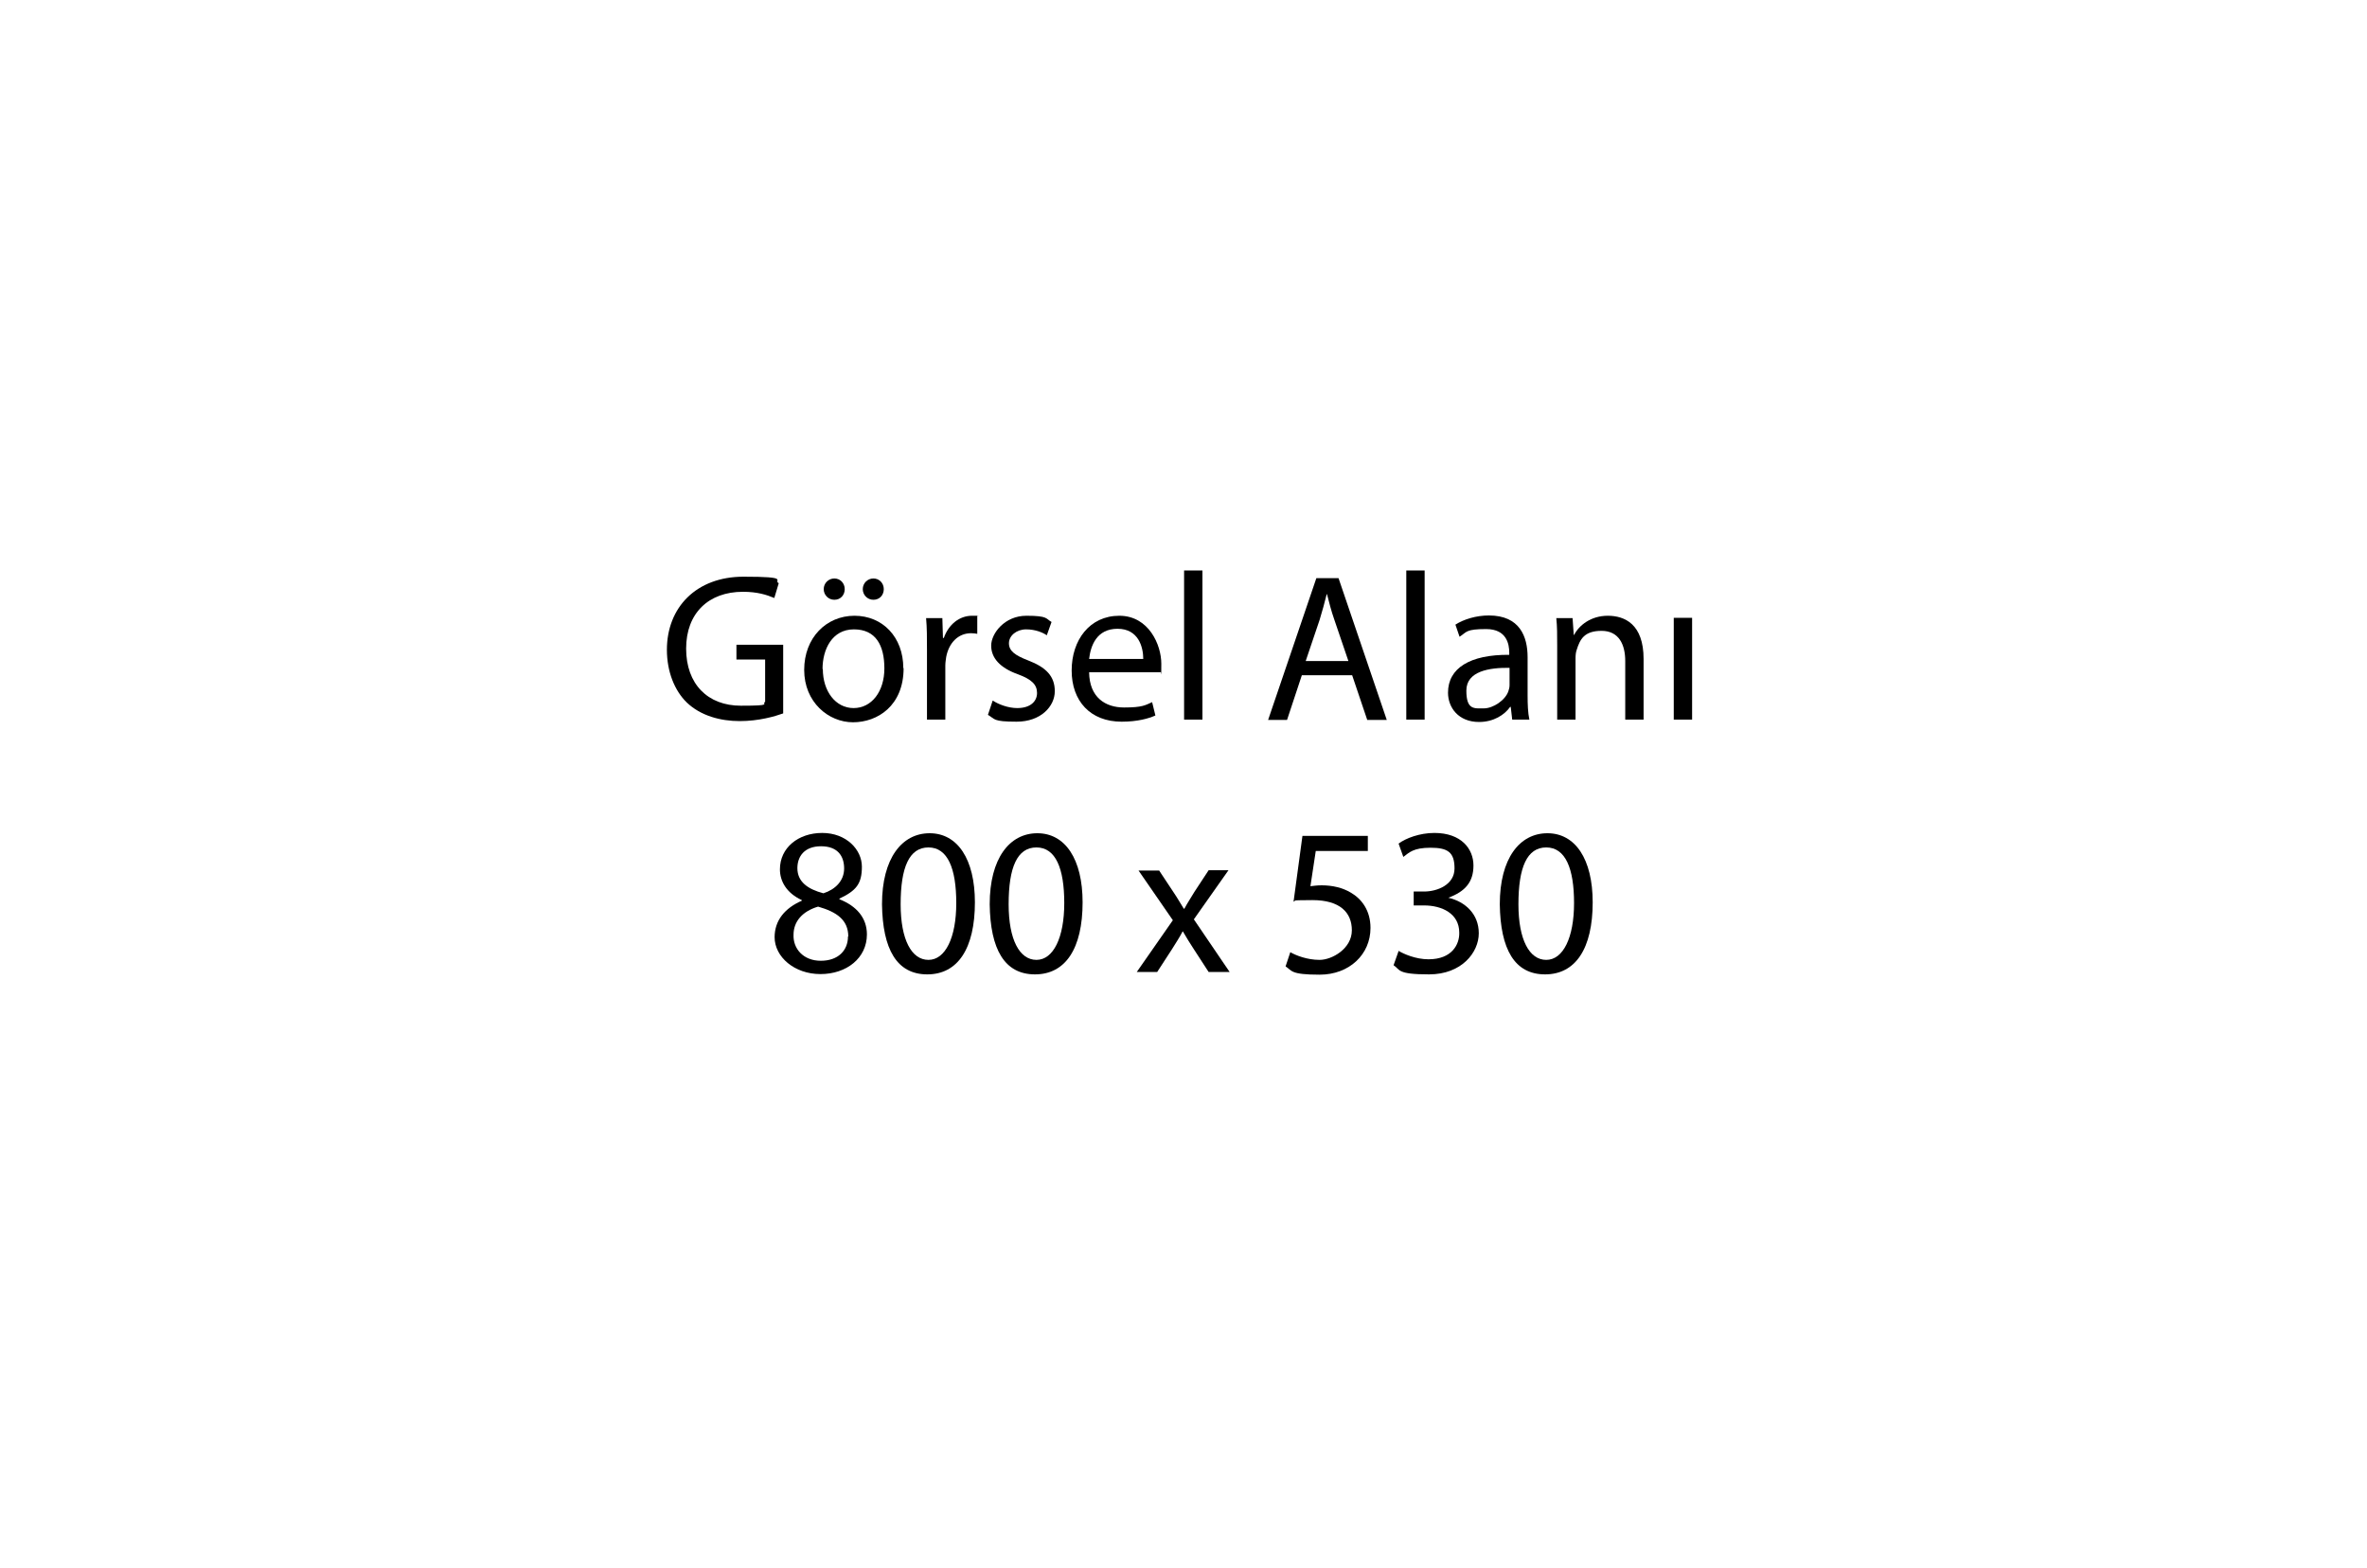 <svg xmlns="http://www.w3.org/2000/svg" id="katman_1" width="800" height="530" viewBox="0 0 800 530"><path d="M264.7,241.1c-2.8,1-8.2,2.6-14.7,2.6s-13.2-1.8-17.9-6.3c-4.1-4-6.7-10.4-6.7-17.8,0-14.3,9.9-24.7,25.9-24.7s9.9,1.2,11.9,2.2l-1.5,5c-2.6-1.1-5.8-2.1-10.6-2.1-11.6,0-19.2,7.2-19.2,19.2s7.3,19.3,18.5,19.3,6.8-.6,8.2-1.3v-14.3h-9.7v-5h15.8v23Z"></path><path d="M305.4,225.8c0,12.7-8.8,18.3-17.1,18.3s-16.5-6.8-16.5-17.7,7.5-18.3,17-18.3,16.5,7.2,16.5,17.7ZM278.1,226.1c0,7.5,4.3,13.2,10.4,13.2s10.4-5.6,10.4-13.4-2.9-13.2-10.3-13.2-10.6,6.8-10.6,13.4ZM278.4,199.1c0-2,1.6-3.6,3.6-3.6s3.5,1.6,3.5,3.6-1.4,3.6-3.5,3.6-3.6-1.7-3.6-3.6ZM291.6,199.1c0-2,1.6-3.6,3.6-3.6s3.5,1.6,3.5,3.6-1.4,3.6-3.5,3.6-3.6-1.7-3.6-3.6Z"></path><path d="M313.3,219.6c0-4,0-7.5-.3-10.7h5.5l.2,6.7h.3c1.6-4.6,5.3-7.5,9.5-7.5s1.2,0,1.8.2v5.9c-.6-.1-1.3-.2-2.1-.2-4.4,0-7.5,3.3-8.4,8-.1.9-.3,1.8-.3,2.9v18.3h-6.2v-23.7Z"></path><path d="M335.6,236.8c1.8,1.2,5.1,2.5,8.2,2.5,4.5,0,6.7-2.3,6.7-5.1s-1.8-4.6-6.4-6.3c-6.2-2.2-9.1-5.6-9.1-9.7s4.5-10.1,11.9-10.1,6.5,1,8.5,2.1l-1.6,4.5c-1.3-.9-3.8-2-7-2s-5.8,2.1-5.8,4.7,2.1,4.1,6.5,5.8c6,2.3,9,5.3,9,10.4s-4.7,10.3-12.9,10.3-7.2-.9-9.7-2.3l1.6-4.8Z"></path><path d="M368.1,227.2c.1,8.5,5.5,11.9,11.8,11.9s7.2-.8,9.5-1.8l1.1,4.5c-2.2,1-6,2.1-11.4,2.1-10.6,0-16.9-7-16.9-17.3s6.1-18.5,16.1-18.5,14.2,9.9,14.2,16.2-.1,2.3-.2,2.9h-24.1ZM386.4,222.7c0-4-1.6-10.2-8.7-10.2s-9.1,5.8-9.6,10.2h18.3Z"></path><path d="M400.2,192.8h6.2v50.4h-6.2v-50.4Z"></path><path d="M440,228.2l-5,15.1h-6.4l16.3-47.9h7.5l16.3,47.9h-6.6l-5.1-15.1h-17ZM455.7,223.3l-4.7-13.8c-1.1-3.1-1.8-6-2.5-8.7h-.1c-.7,2.8-1.5,5.8-2.4,8.7l-4.7,13.9h14.4Z"></path><path d="M475.3,192.8h6.2v50.4h-6.2v-50.4Z"></path><path d="M511.1,243.2l-.5-4.3h-.2c-1.9,2.7-5.6,5.1-10.5,5.1-7,0-10.5-4.9-10.5-9.9,0-8.3,7.4-12.9,20.7-12.8v-.7c0-2.8-.8-8-7.8-8s-6.5,1-9,2.6l-1.4-4.1c2.8-1.8,7-3.1,11.3-3.1,10.5,0,13.1,7.2,13.1,14.1v12.9c0,3,.1,5.9.6,8.2h-5.7ZM510.2,225.7c-6.8-.1-14.6,1.1-14.6,7.7s2.7,6,5.9,6,7.3-2.8,8.3-5.8c.2-.6.4-1.3.4-2v-6Z"></path><path d="M526.3,218.2c0-3.6,0-6.5-.3-9.3h5.5l.4,5.7h.1c1.7-3.3,5.7-6.5,11.4-6.5s12.1,2.8,12.1,14.6v20.5h-6.2v-19.8c0-5.5-2.1-10.2-8-10.2s-7.3,2.9-8.4,6.4c-.3.8-.4,1.8-.4,2.9v20.7h-6.2v-25.1Z"></path><path d="M565.7,243.2v-34.4h6.2v34.4h-6.2Z"></path><path d="M261.8,316.8c0-5.8,3.5-9.9,9.2-12.4v-.2c-5.2-2.4-7.4-6.4-7.4-10.4,0-7.3,6.2-12.3,14.3-12.3s13.4,5.6,13.4,11.4-1.9,8.1-7.6,10.8v.2c5.8,2.3,9.3,6.3,9.3,11.9,0,8-6.9,13.4-15.7,13.4s-15.5-5.8-15.5-12.5ZM286.7,316.5c0-5.6-3.9-8.3-10.2-10.1-5.4,1.6-8.3,5.1-8.3,9.5-.2,4.7,3.3,8.8,9.2,8.8s9.2-3.5,9.2-8.2ZM269.5,293.4c0,4.6,3.5,7.1,8.8,8.5,4-1.3,7-4.2,7-8.4s-2.2-7.5-7.8-7.5-8,3.4-8,7.4Z"></path><path d="M329.5,304.9c0,15.7-5.8,24.4-16.1,24.4s-15.1-8.5-15.3-23.7c0-15.5,6.7-24,16.1-24s15.3,8.7,15.3,23.4ZM304.4,305.6c0,12,3.7,18.8,9.4,18.8s9.4-7.5,9.4-19.2-2.9-18.8-9.4-18.8-9.4,6.7-9.4,19.2Z"></path><path d="M365.9,304.9c0,15.7-5.8,24.4-16.1,24.4s-15.1-8.5-15.3-23.7c0-15.5,6.7-24,16.1-24s15.3,8.7,15.3,23.4ZM340.9,305.6c0,12,3.7,18.8,9.4,18.8s9.4-7.5,9.4-19.2-2.9-18.8-9.4-18.8-9.4,6.7-9.4,19.2Z"></path><path d="M391.7,294.1l4.9,7.4c1.3,1.9,2.3,3.7,3.5,5.6h.2c1.1-2.1,2.3-3.8,3.4-5.7l4.8-7.3h6.7l-11.7,16.6,12.1,17.8h-7.1l-5-7.7c-1.3-2-2.5-3.9-3.7-6h-.1c-1.1,2.1-2.3,3.9-3.6,6l-5,7.7h-6.9l12.2-17.5-11.6-16.8h7Z"></path><path d="M462.3,287.6h-17.6l-1.8,11.9c1.1-.1,2.1-.3,3.8-.3,3.6,0,7.1.8,9.9,2.5,3.6,2.1,6.6,6,6.6,11.9,0,9-7.2,15.8-17.2,15.8s-9.3-1.4-11.5-2.8l1.6-4.8c1.9,1.1,5.7,2.6,9.9,2.6s10.9-3.8,10.9-10c0-6-4-10.2-13.3-10.2s-4.7.3-6.4.5l3-22.2h22.1v5.3Z"></path><path d="M472.6,321.3c1.8,1.1,5.9,2.9,10.2,2.9,8,0,10.5-5.1,10.4-9,0-6.5-5.9-9.2-11.9-9.2h-3.5v-4.7h3.5c4.5,0,10.3-2.3,10.3-7.8s-2.3-7-8.1-7-7.2,1.6-9.2,3.1l-1.6-4.5c2.4-1.8,7.1-3.6,12.1-3.6,9.1,0,13.2,5.4,13.2,11s-2.8,8.8-8.5,10.9h0c5.7,1.3,10.3,5.5,10.3,12s-5.8,13.9-16.8,13.9-9.7-1.6-12-3.1l1.7-4.8Z"></path><path d="M538.3,304.9c0,15.7-5.8,24.4-16.1,24.4s-15.1-8.5-15.3-23.7c0-15.5,6.7-24,16.1-24s15.3,8.7,15.3,23.4ZM513.2,305.6c0,12,3.7,18.8,9.4,18.8s9.4-7.5,9.4-19.2-2.9-18.8-9.4-18.8-9.4,6.7-9.4,19.2Z"></path></svg>